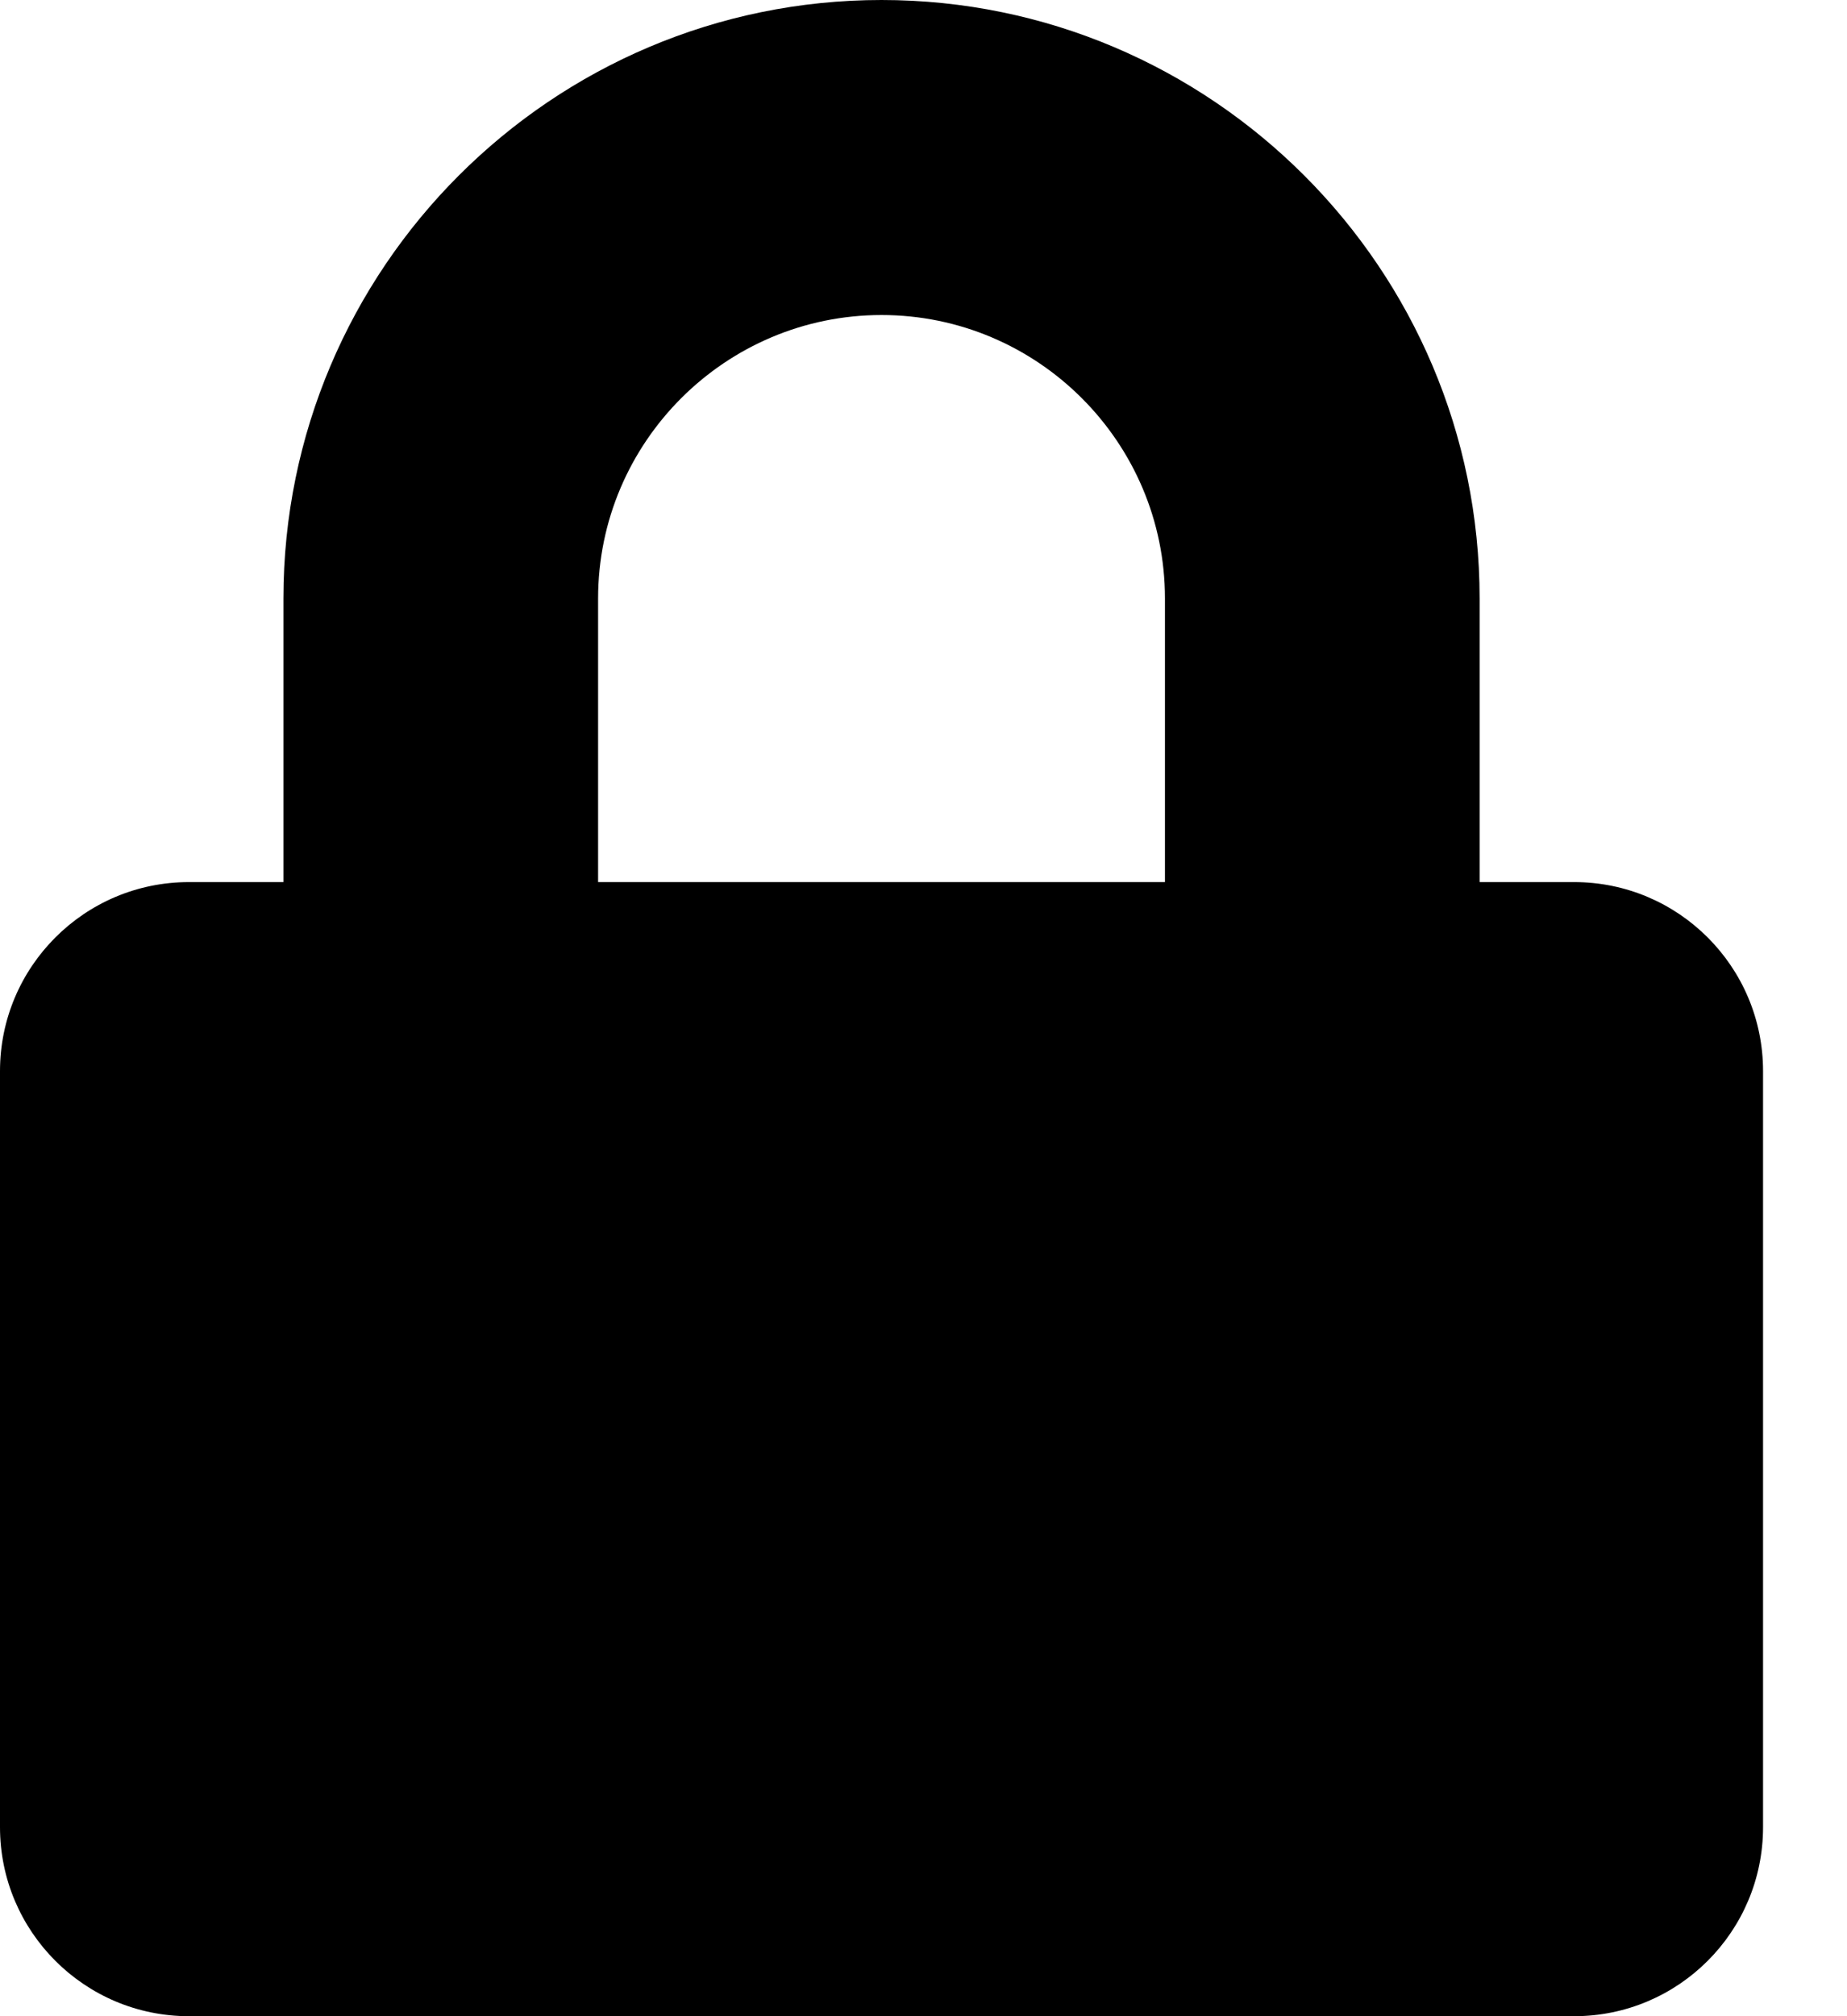 <svg width="11" height="12" viewBox="0 0 11 12" fill="none" xmlns="http://www.w3.org/2000/svg">
<path d="M9.375 5.25H8.812V3.562C8.812 1.598 7.214 0 5.25 0C3.286 0 1.688 1.598 1.688 3.562V5.25H1.125C0.504 5.25 0 5.754 0 6.375V10.875C0 11.496 0.504 12 1.125 12H9.375C9.996 12 10.5 11.496 10.5 10.875V6.375C10.5 5.754 9.996 5.25 9.375 5.25ZM6.938 5.25H3.562V3.562C3.562 2.632 4.32 1.875 5.25 1.875C6.18 1.875 6.938 2.632 6.938 3.562V5.25Z" fill="black"/>
</svg>
